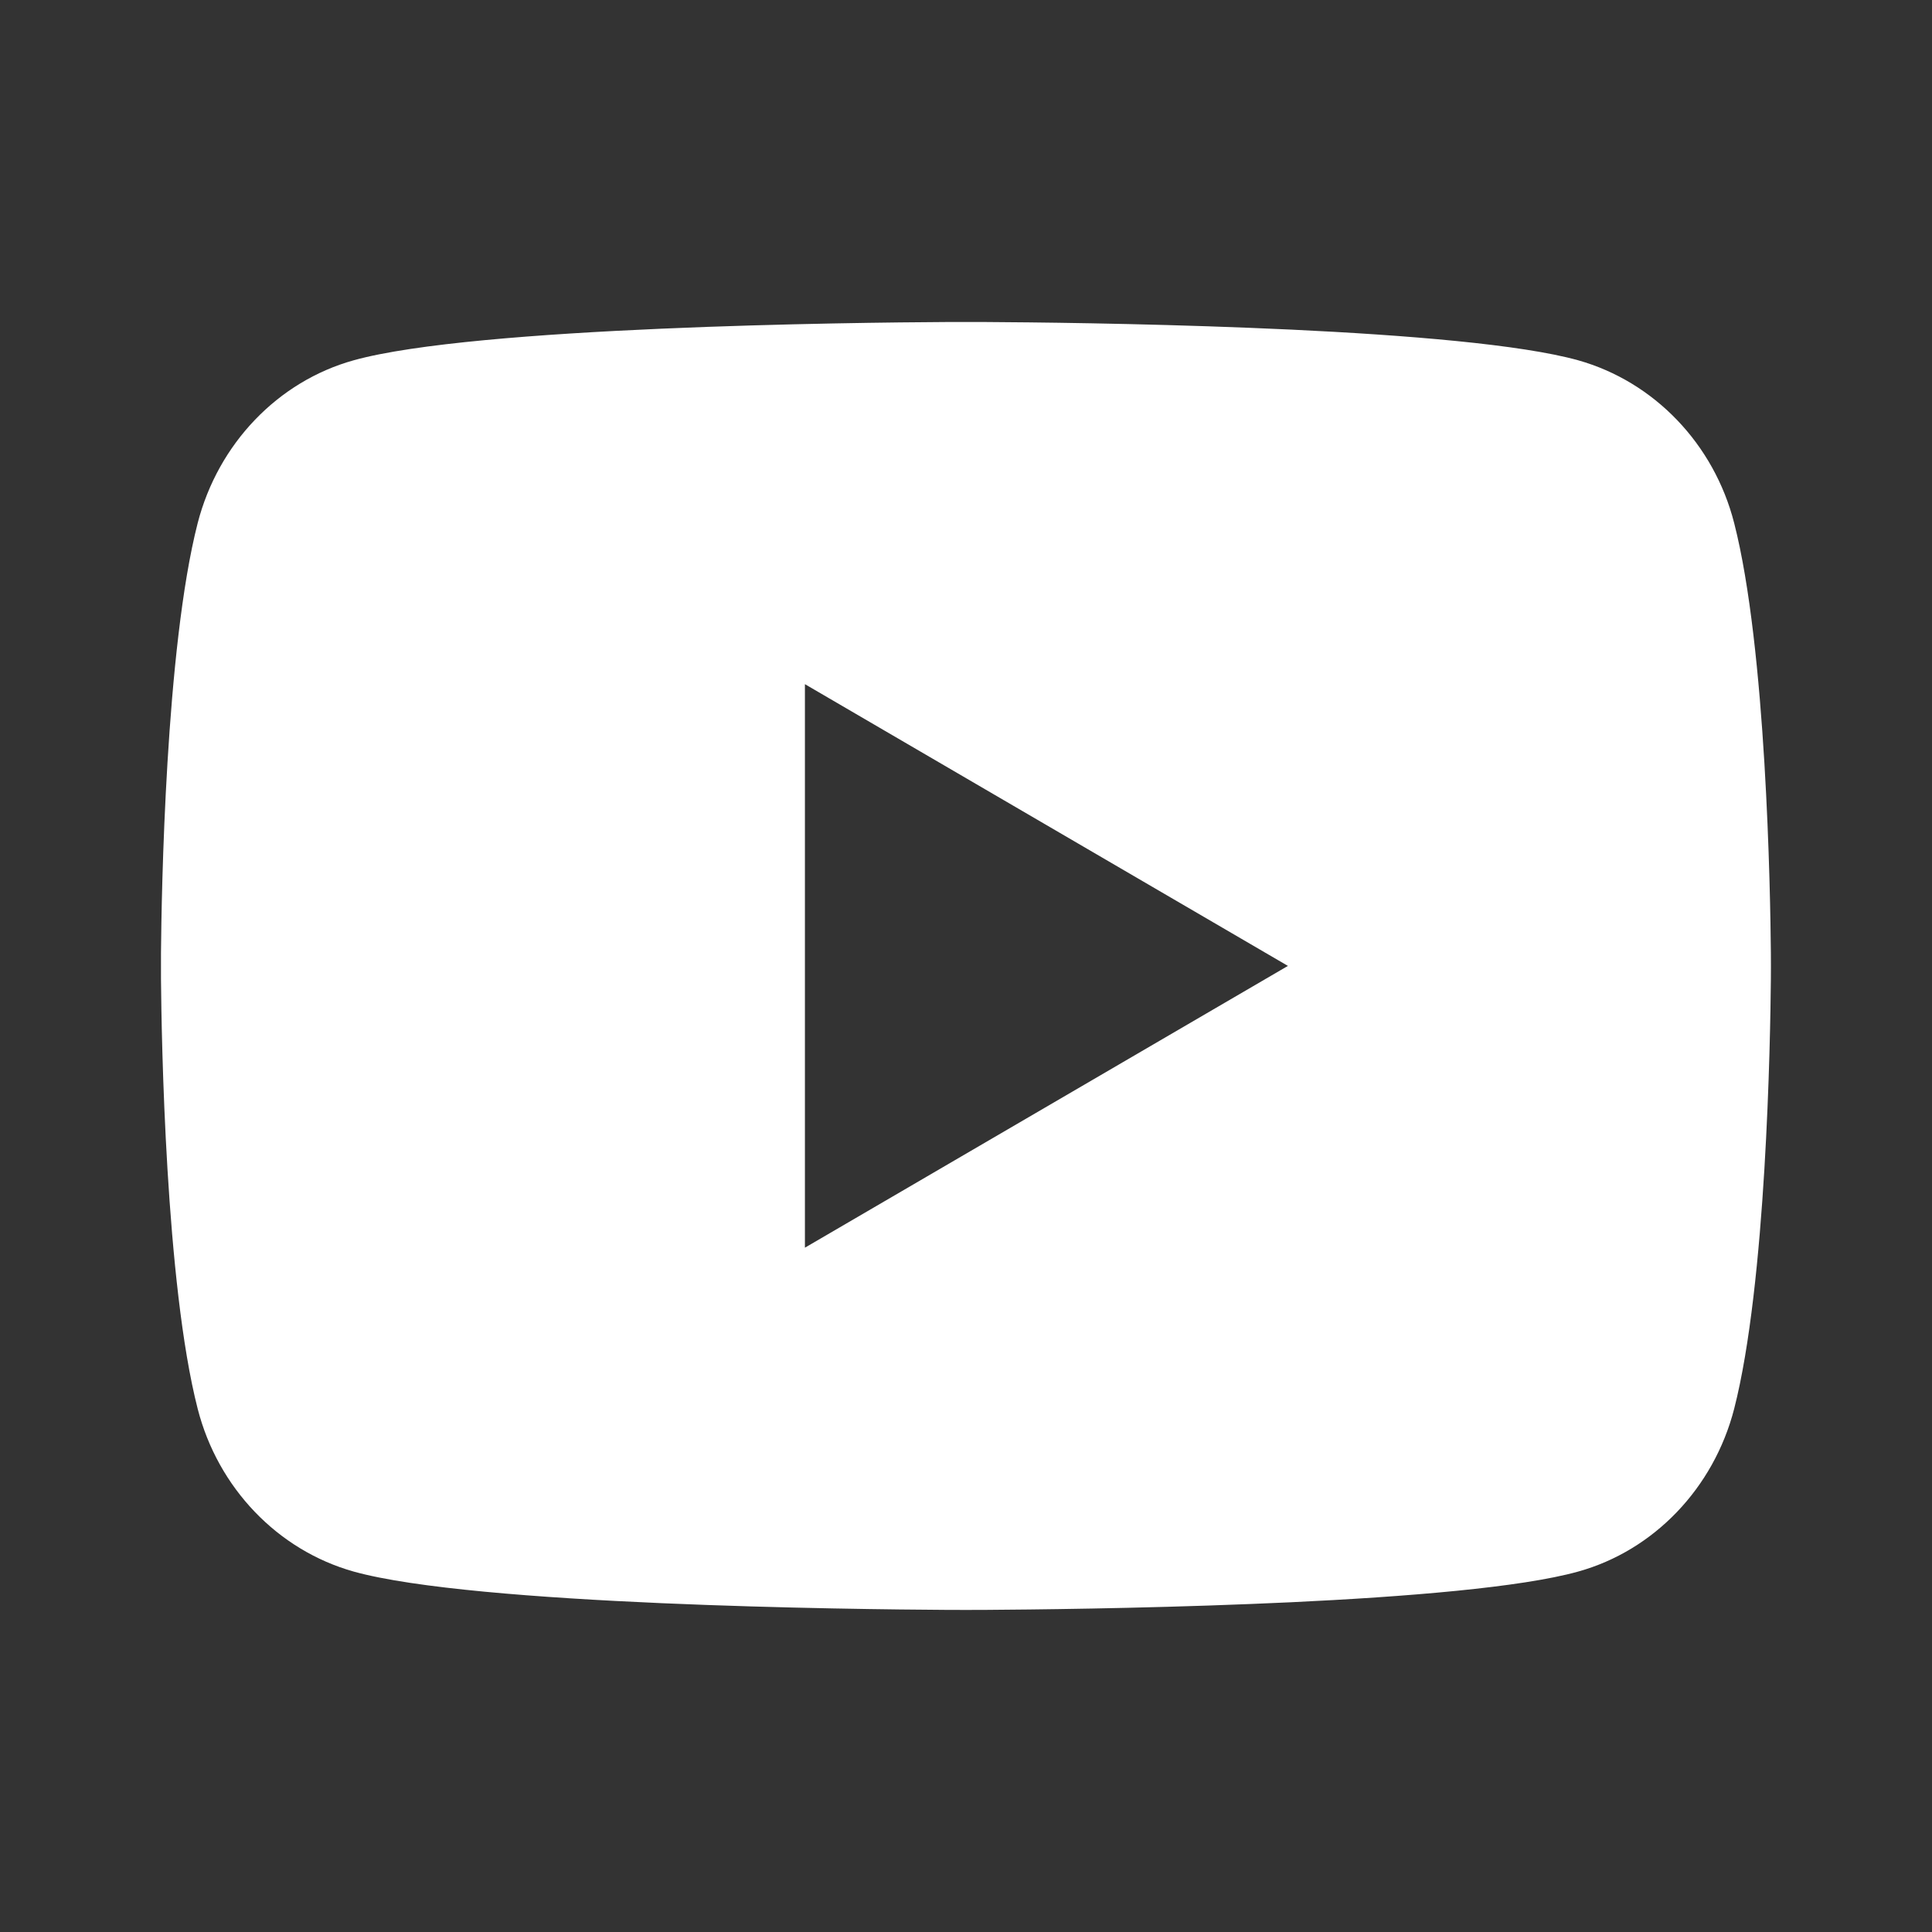 <svg xmlns="http://www.w3.org/2000/svg" width="40" height="40" viewBox="0 0 40 40" fill="none"><rect x="0" y="0" width="40" height="40" fill="#333333" stroke="none"/><path d="M20.407 6.667C21.297 6.672 23.524 6.693 25.89 6.788L26.729 6.824C29.112 6.937 31.492 7.13 32.673 7.459C34.248 7.902 35.486 9.192 35.904 10.829C36.57 13.427 36.653 18.499 36.664 19.726L36.665 19.981V19.998C36.665 19.998 36.665 20.005 36.665 20.017L36.664 20.271C36.653 21.498 36.57 26.57 35.904 29.168C35.48 30.811 34.242 32.102 32.673 32.538C31.492 32.867 29.112 33.06 26.729 33.173L25.89 33.209C23.524 33.304 21.297 33.325 20.407 33.331L20.016 33.332H19.998C19.998 33.332 19.993 33.332 19.981 33.332L19.591 33.331C17.707 33.32 9.83 33.235 7.324 32.538C5.749 32.096 4.512 30.805 4.093 29.168C3.427 26.57 3.344 21.498 3.333 20.271V19.726C3.344 18.499 3.427 13.427 4.093 10.829C4.517 9.186 5.755 7.895 7.324 7.459C9.83 6.762 17.707 6.677 19.591 6.667H20.407ZM16.665 14.165V25.832L26.665 19.998L16.665 14.165Z" fill="white"></path></svg>